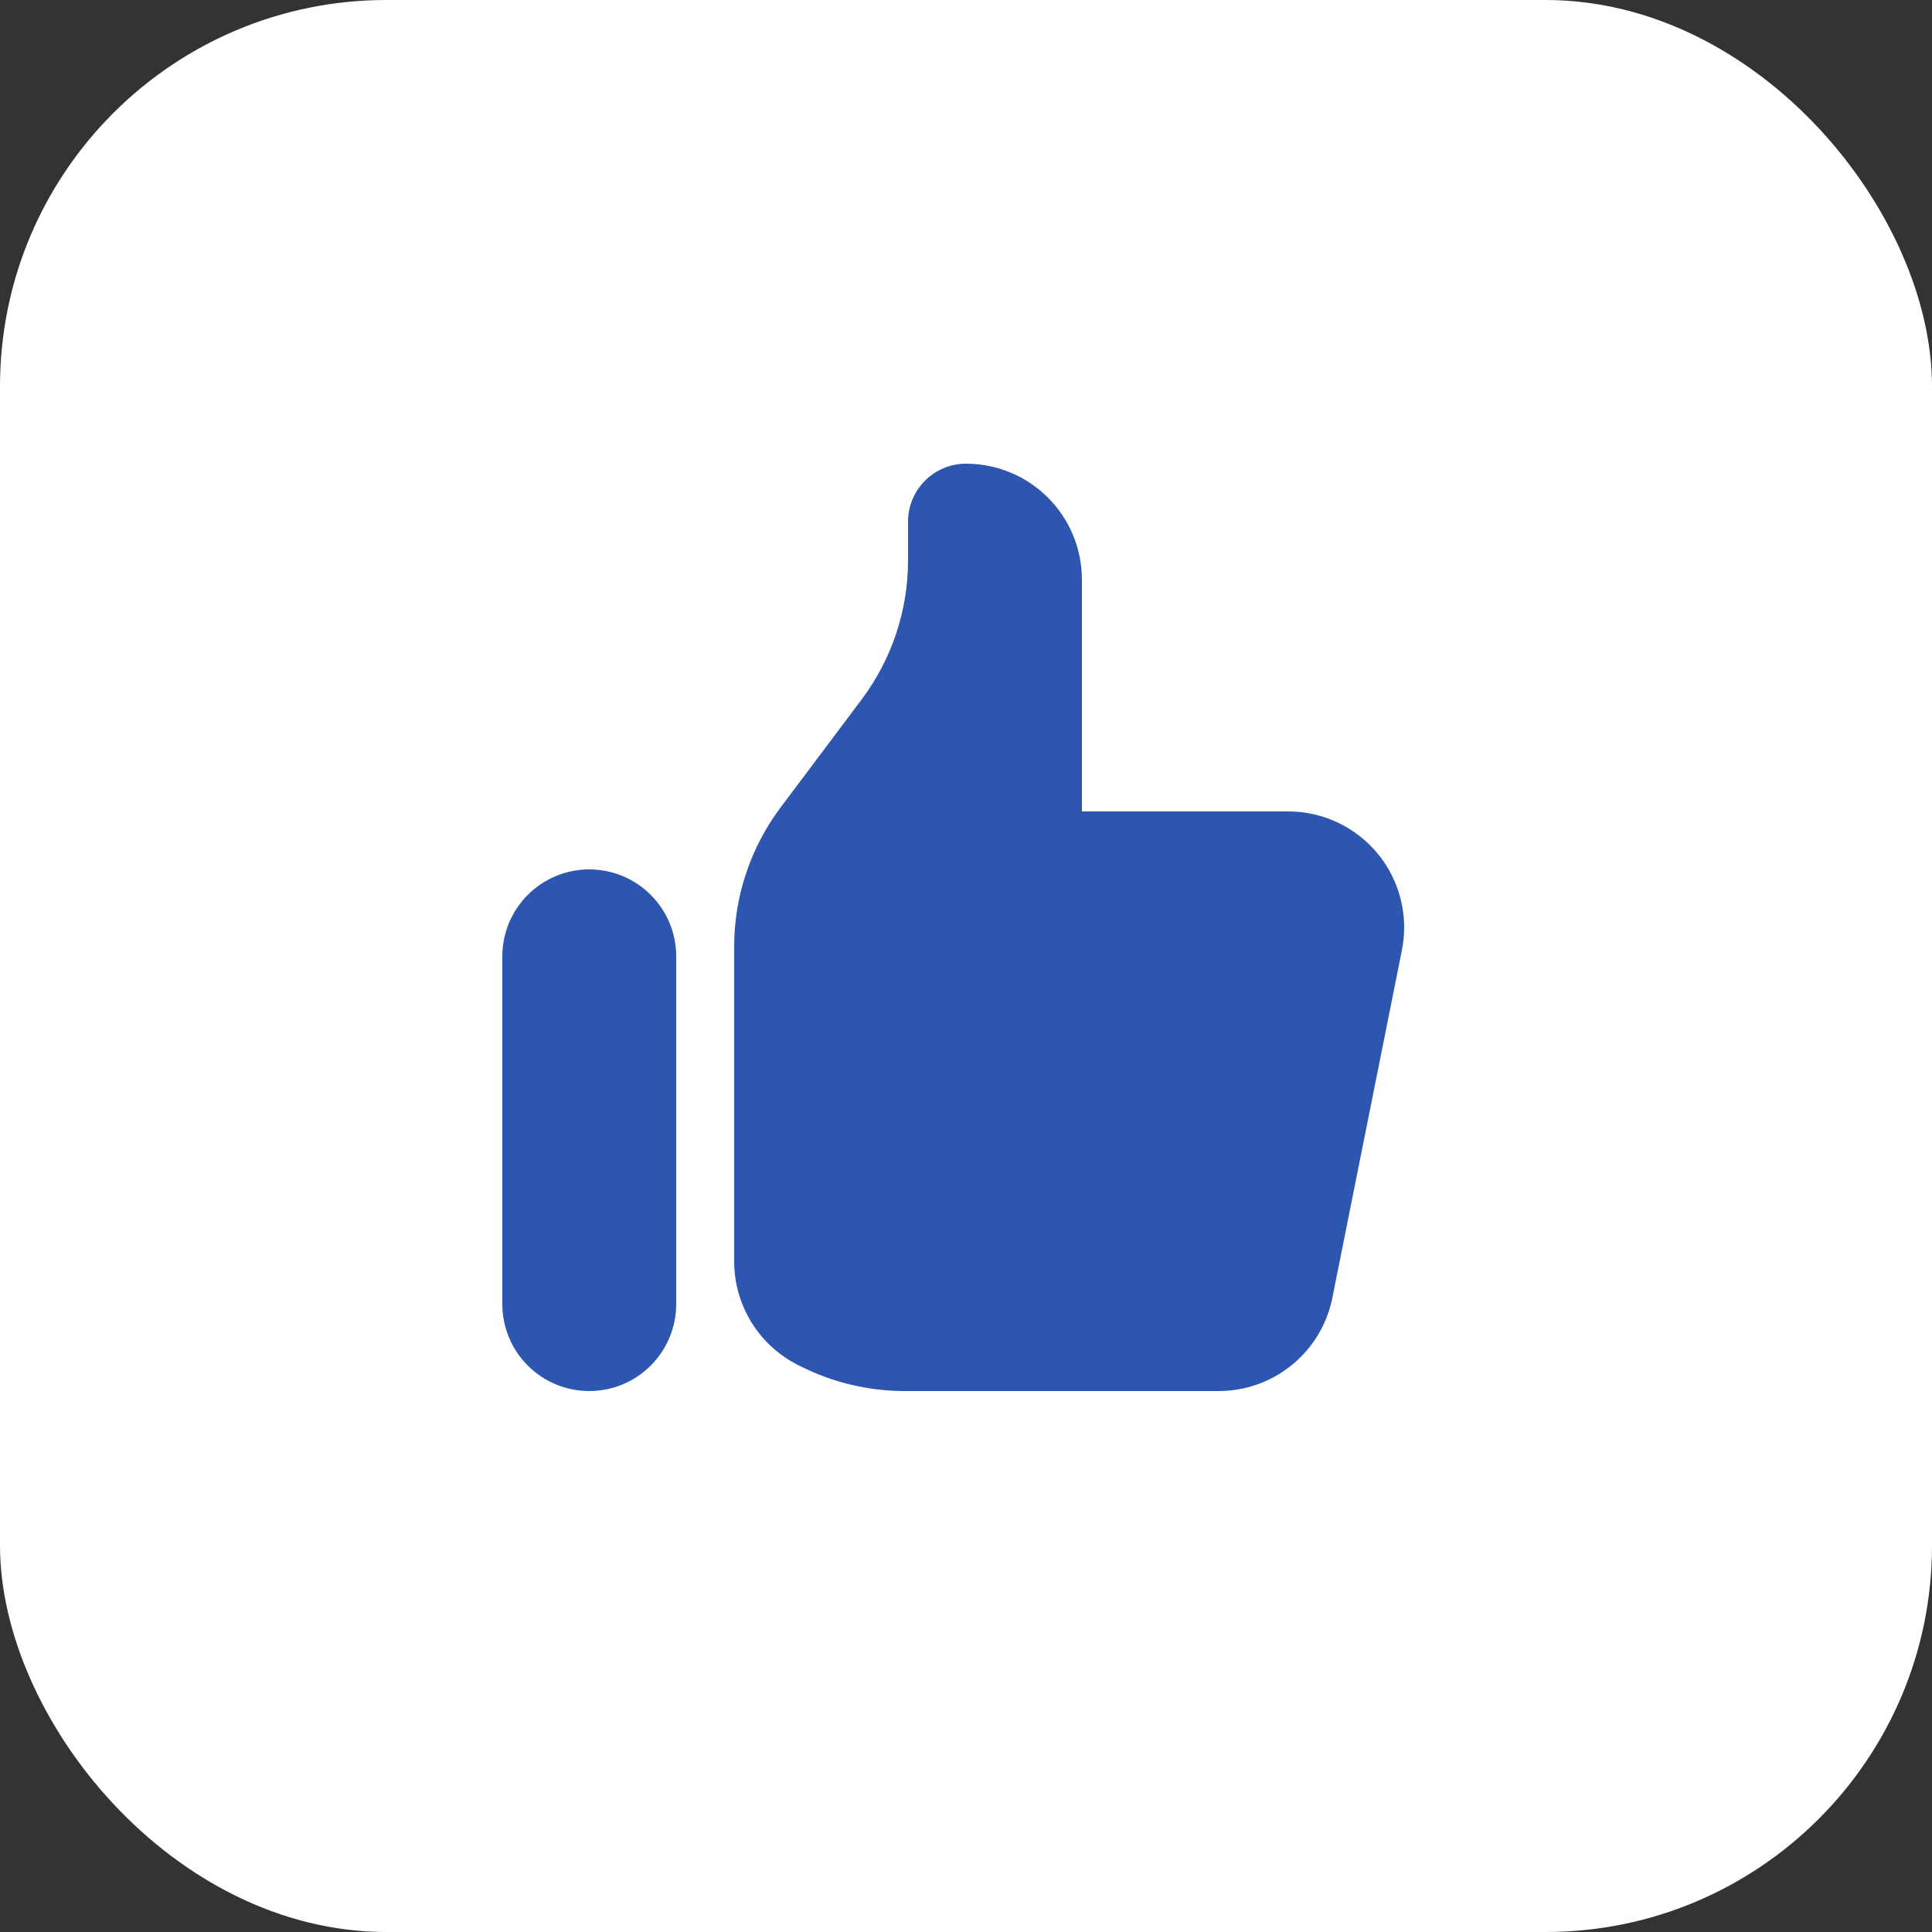 <?xml version="1.0" encoding="UTF-8"?> <svg xmlns="http://www.w3.org/2000/svg" width="50" height="50" viewBox="0 0 50 50" fill="none"><rect x="0" y="0" width="50" height="50" fill="#333333" stroke="none"/><rect width="50" height="50" rx="10" fill="white"></rect><path d="M13 24.75C13 24.454 13.058 24.162 13.171 23.889C13.284 23.616 13.45 23.368 13.659 23.159C13.868 22.95 14.116 22.784 14.389 22.671C14.662 22.558 14.954 22.5 15.25 22.5C15.546 22.5 15.838 22.558 16.111 22.671C16.384 22.784 16.632 22.95 16.841 23.159C17.05 23.368 17.216 23.616 17.329 23.889C17.442 24.162 17.5 24.454 17.5 24.75V33.75C17.5 34.347 17.263 34.919 16.841 35.341C16.419 35.763 15.847 36 15.25 36C14.653 36 14.081 35.763 13.659 35.341C13.237 34.919 13 34.347 13 33.75V24.75ZM19 24.5V32.645C19 33.202 19.155 33.748 19.448 34.223C19.741 34.697 20.16 35.08 20.659 35.33L20.734 35.367C21.566 35.783 22.484 36 23.415 36H31.538C32.232 36 32.905 35.76 33.441 35.32C33.978 34.88 34.346 34.268 34.481 33.588L36.282 24.588C36.368 24.153 36.358 23.704 36.25 23.273C36.143 22.843 35.941 22.441 35.66 22.098C35.378 21.755 35.024 21.478 34.623 21.288C34.222 21.099 33.784 21 33.34 21H28V15C28 14.204 27.684 13.441 27.121 12.879C26.559 12.316 25.796 12 25 12C24.602 12 24.221 12.158 23.939 12.439C23.658 12.721 23.5 13.102 23.5 13.5V14.501C23.5 15.799 23.079 17.062 22.3 18.101L20.2 20.899C19.421 21.938 19 23.201 19 24.5Z" fill="#2C56AF"></path></svg> 